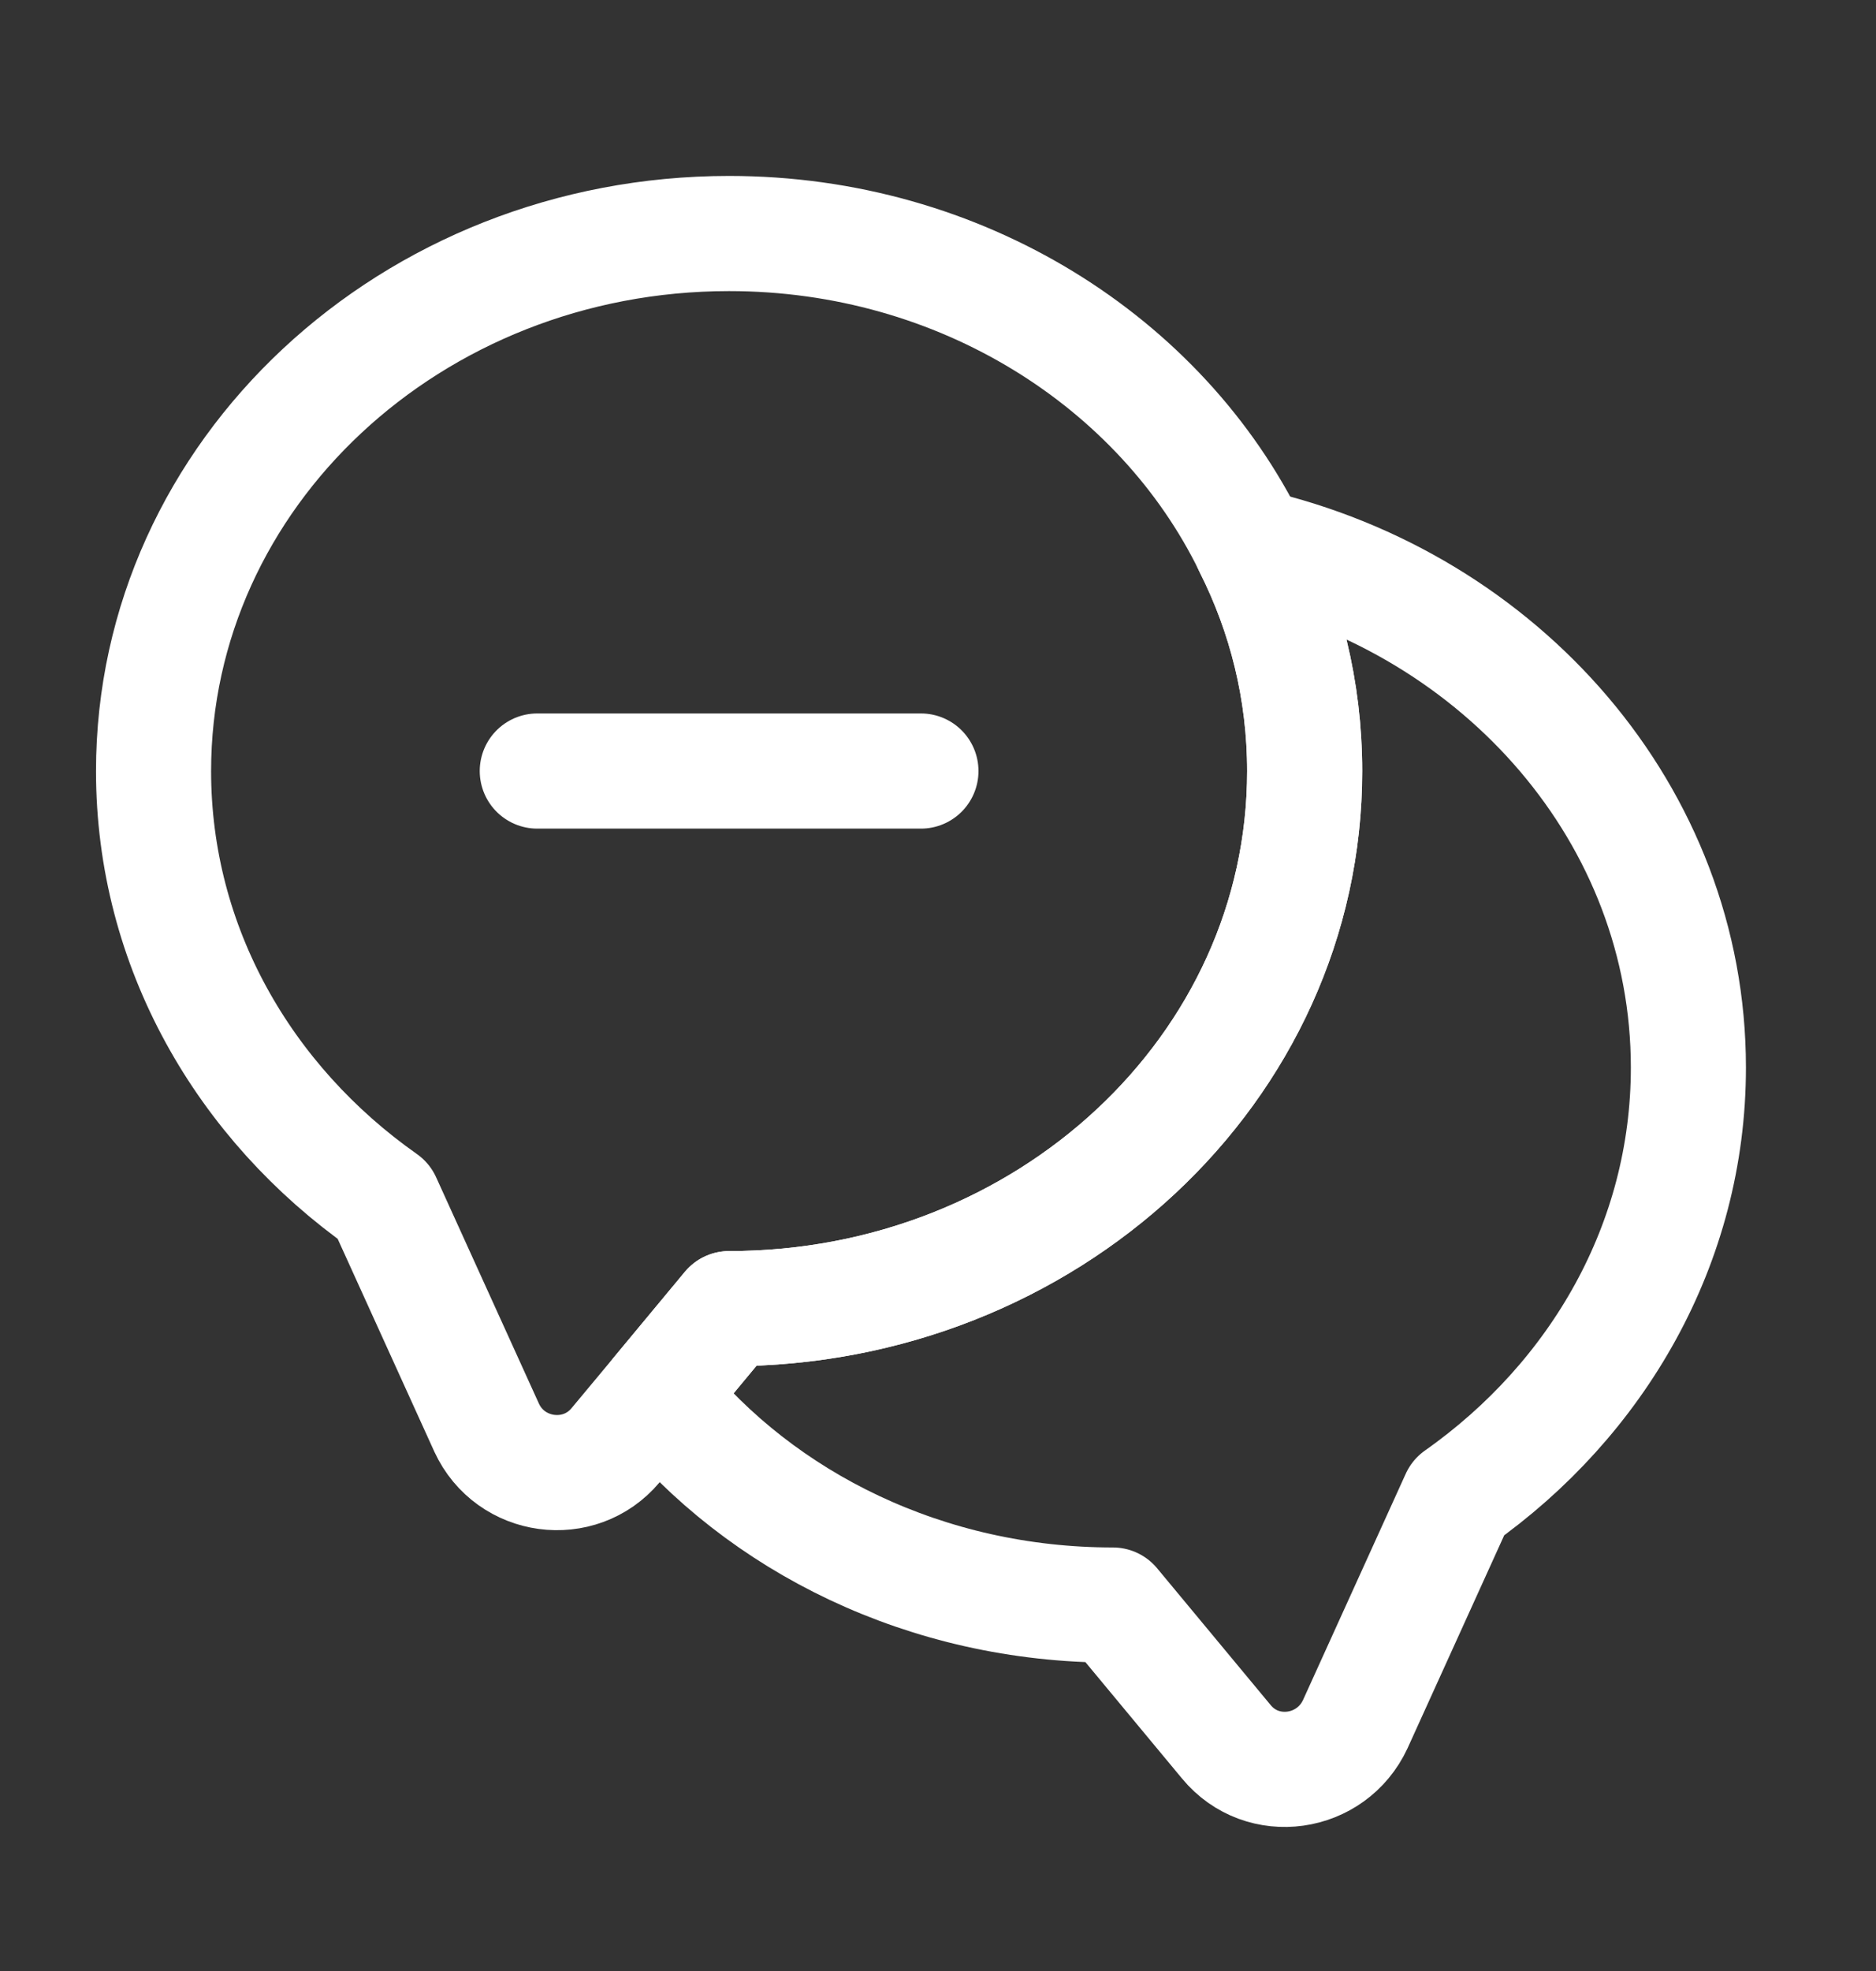 <svg width="20" height="21" viewBox="0 0 20 21" fill="none" xmlns="http://www.w3.org/2000/svg">
<rect x="0" y="0" width="20" height="21" fill="#333333" stroke="none"/>
<path d="M13.909 8.216C13.909 11.382 11.16 13.943 7.773 13.943L7.012 14.859L6.562 15.399C6.178 15.857 5.441 15.759 5.188 15.211L4.091 12.797C2.602 11.75 1.637 10.089 1.637 8.216C1.637 5.049 4.386 2.488 7.773 2.488C10.244 2.488 12.379 3.855 13.337 5.818C13.705 6.546 13.909 7.356 13.909 8.216Z" stroke="white" stroke-width="1.227" stroke-linecap="round" stroke-linejoin="round"/>
<path d="M18 11.374C18 13.247 17.034 14.908 15.545 15.956L14.449 18.369C14.195 18.917 13.459 19.024 13.074 18.558L11.864 17.101C9.884 17.101 8.116 16.226 7.012 14.859L7.773 13.943C11.16 13.943 13.909 11.382 13.909 8.216C13.909 7.357 13.704 6.547 13.336 5.818C16.012 6.432 18 8.69 18 11.374Z" stroke="white" stroke-width="1.227" stroke-linecap="round" stroke-linejoin="round"/>
<path d="M5.728 8.215H9.818" stroke="white" stroke-width="1.227" stroke-linecap="round" stroke-linejoin="round"/>
</svg>
